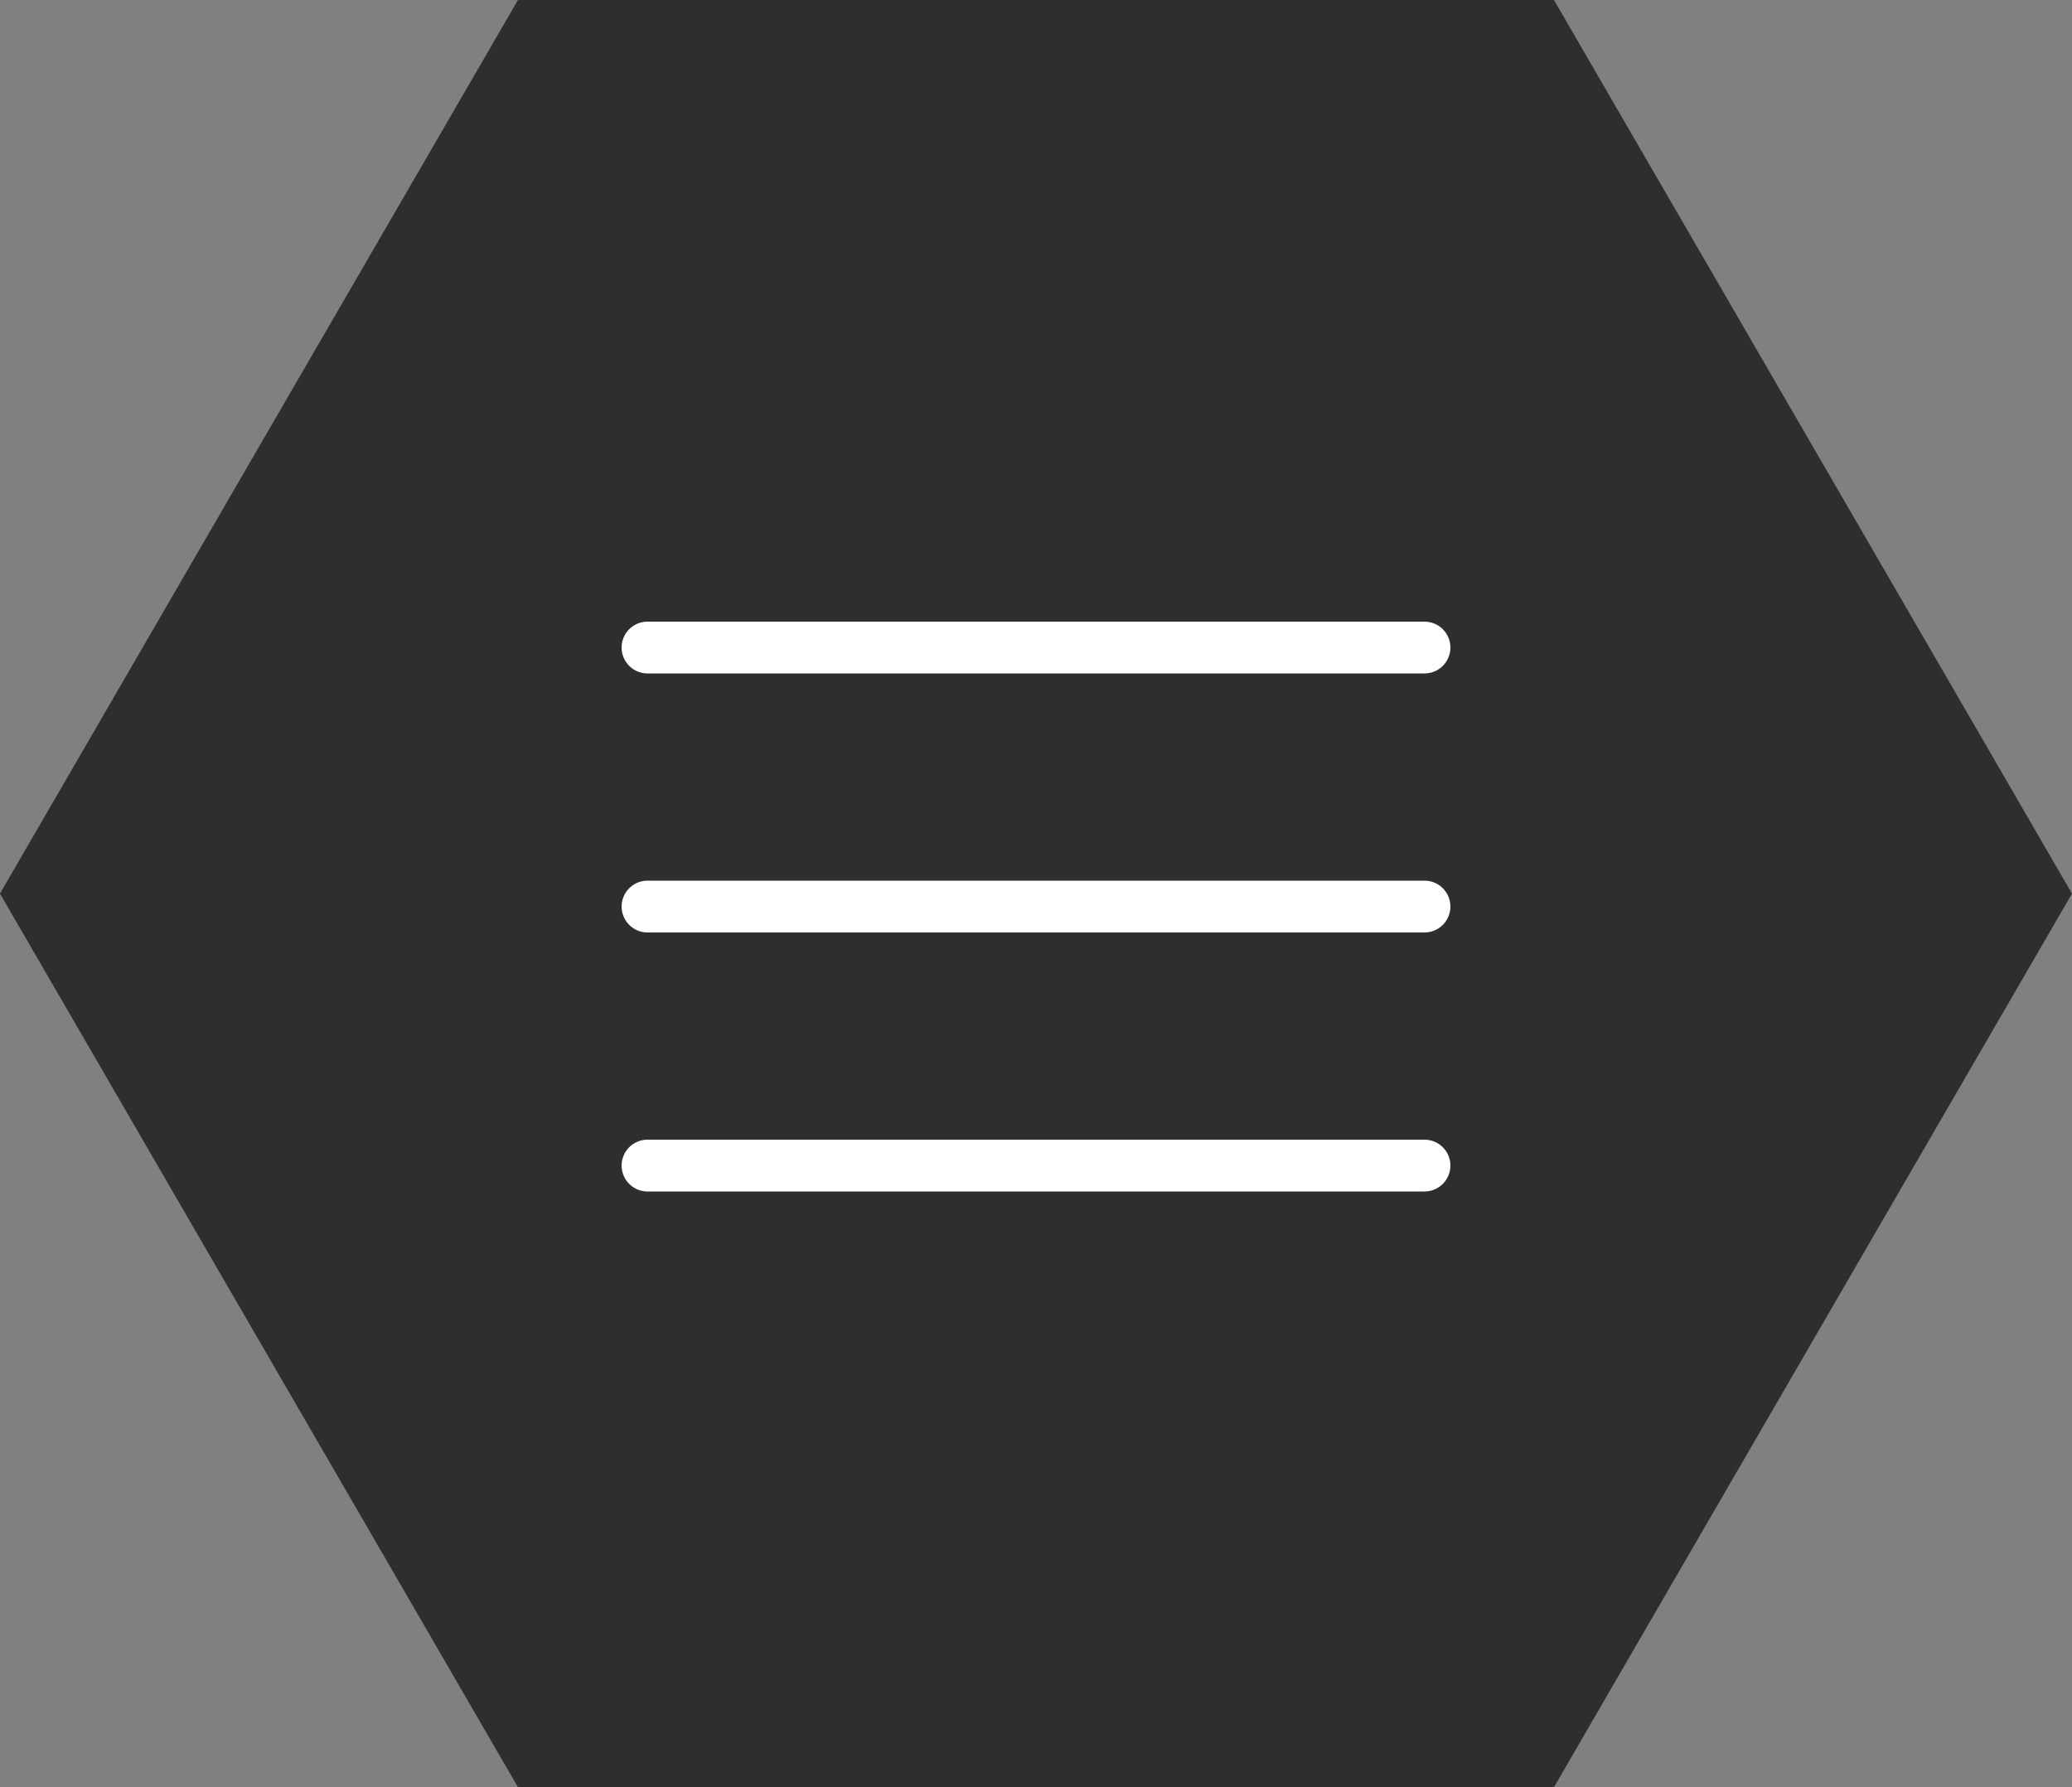 <svg xmlns="http://www.w3.org/2000/svg" width="80" height="69" viewBox="0 0 80 69">
  <rect x="0" y="0" width="80" height="69" fill="#808080" stroke="none"/>
  <g id="グループ_86245" data-name="グループ 86245" transform="translate(-1820 -20)">
    <g id="グループ_86244" data-name="グループ 86244">
      <path id="パス_163433" data-name="パス 163433" d="M710.513,260.932h-40l-20,34.5,20,34.5h40l20-34.5Z" transform="translate(1169.486 -240.932)" fill="#2e2e2e"/>
      <g id="グループ_65340" data-name="グループ 65340" transform="translate(1845 45)">
        <line id="線_10627" data-name="線 10627" x2="30" fill="none" stroke="#fff" stroke-linecap="round" stroke-width="2"/>
        <line id="線_10628" data-name="線 10628" x2="30" transform="translate(0 10)" fill="none" stroke="#fff" stroke-linecap="round" stroke-width="2"/>
        <line id="線_10629" data-name="線 10629" x2="30" transform="translate(0 20)" fill="none" stroke="#fff" stroke-linecap="round" stroke-width="2"/>
      </g>
    </g>
  </g>
</svg>
